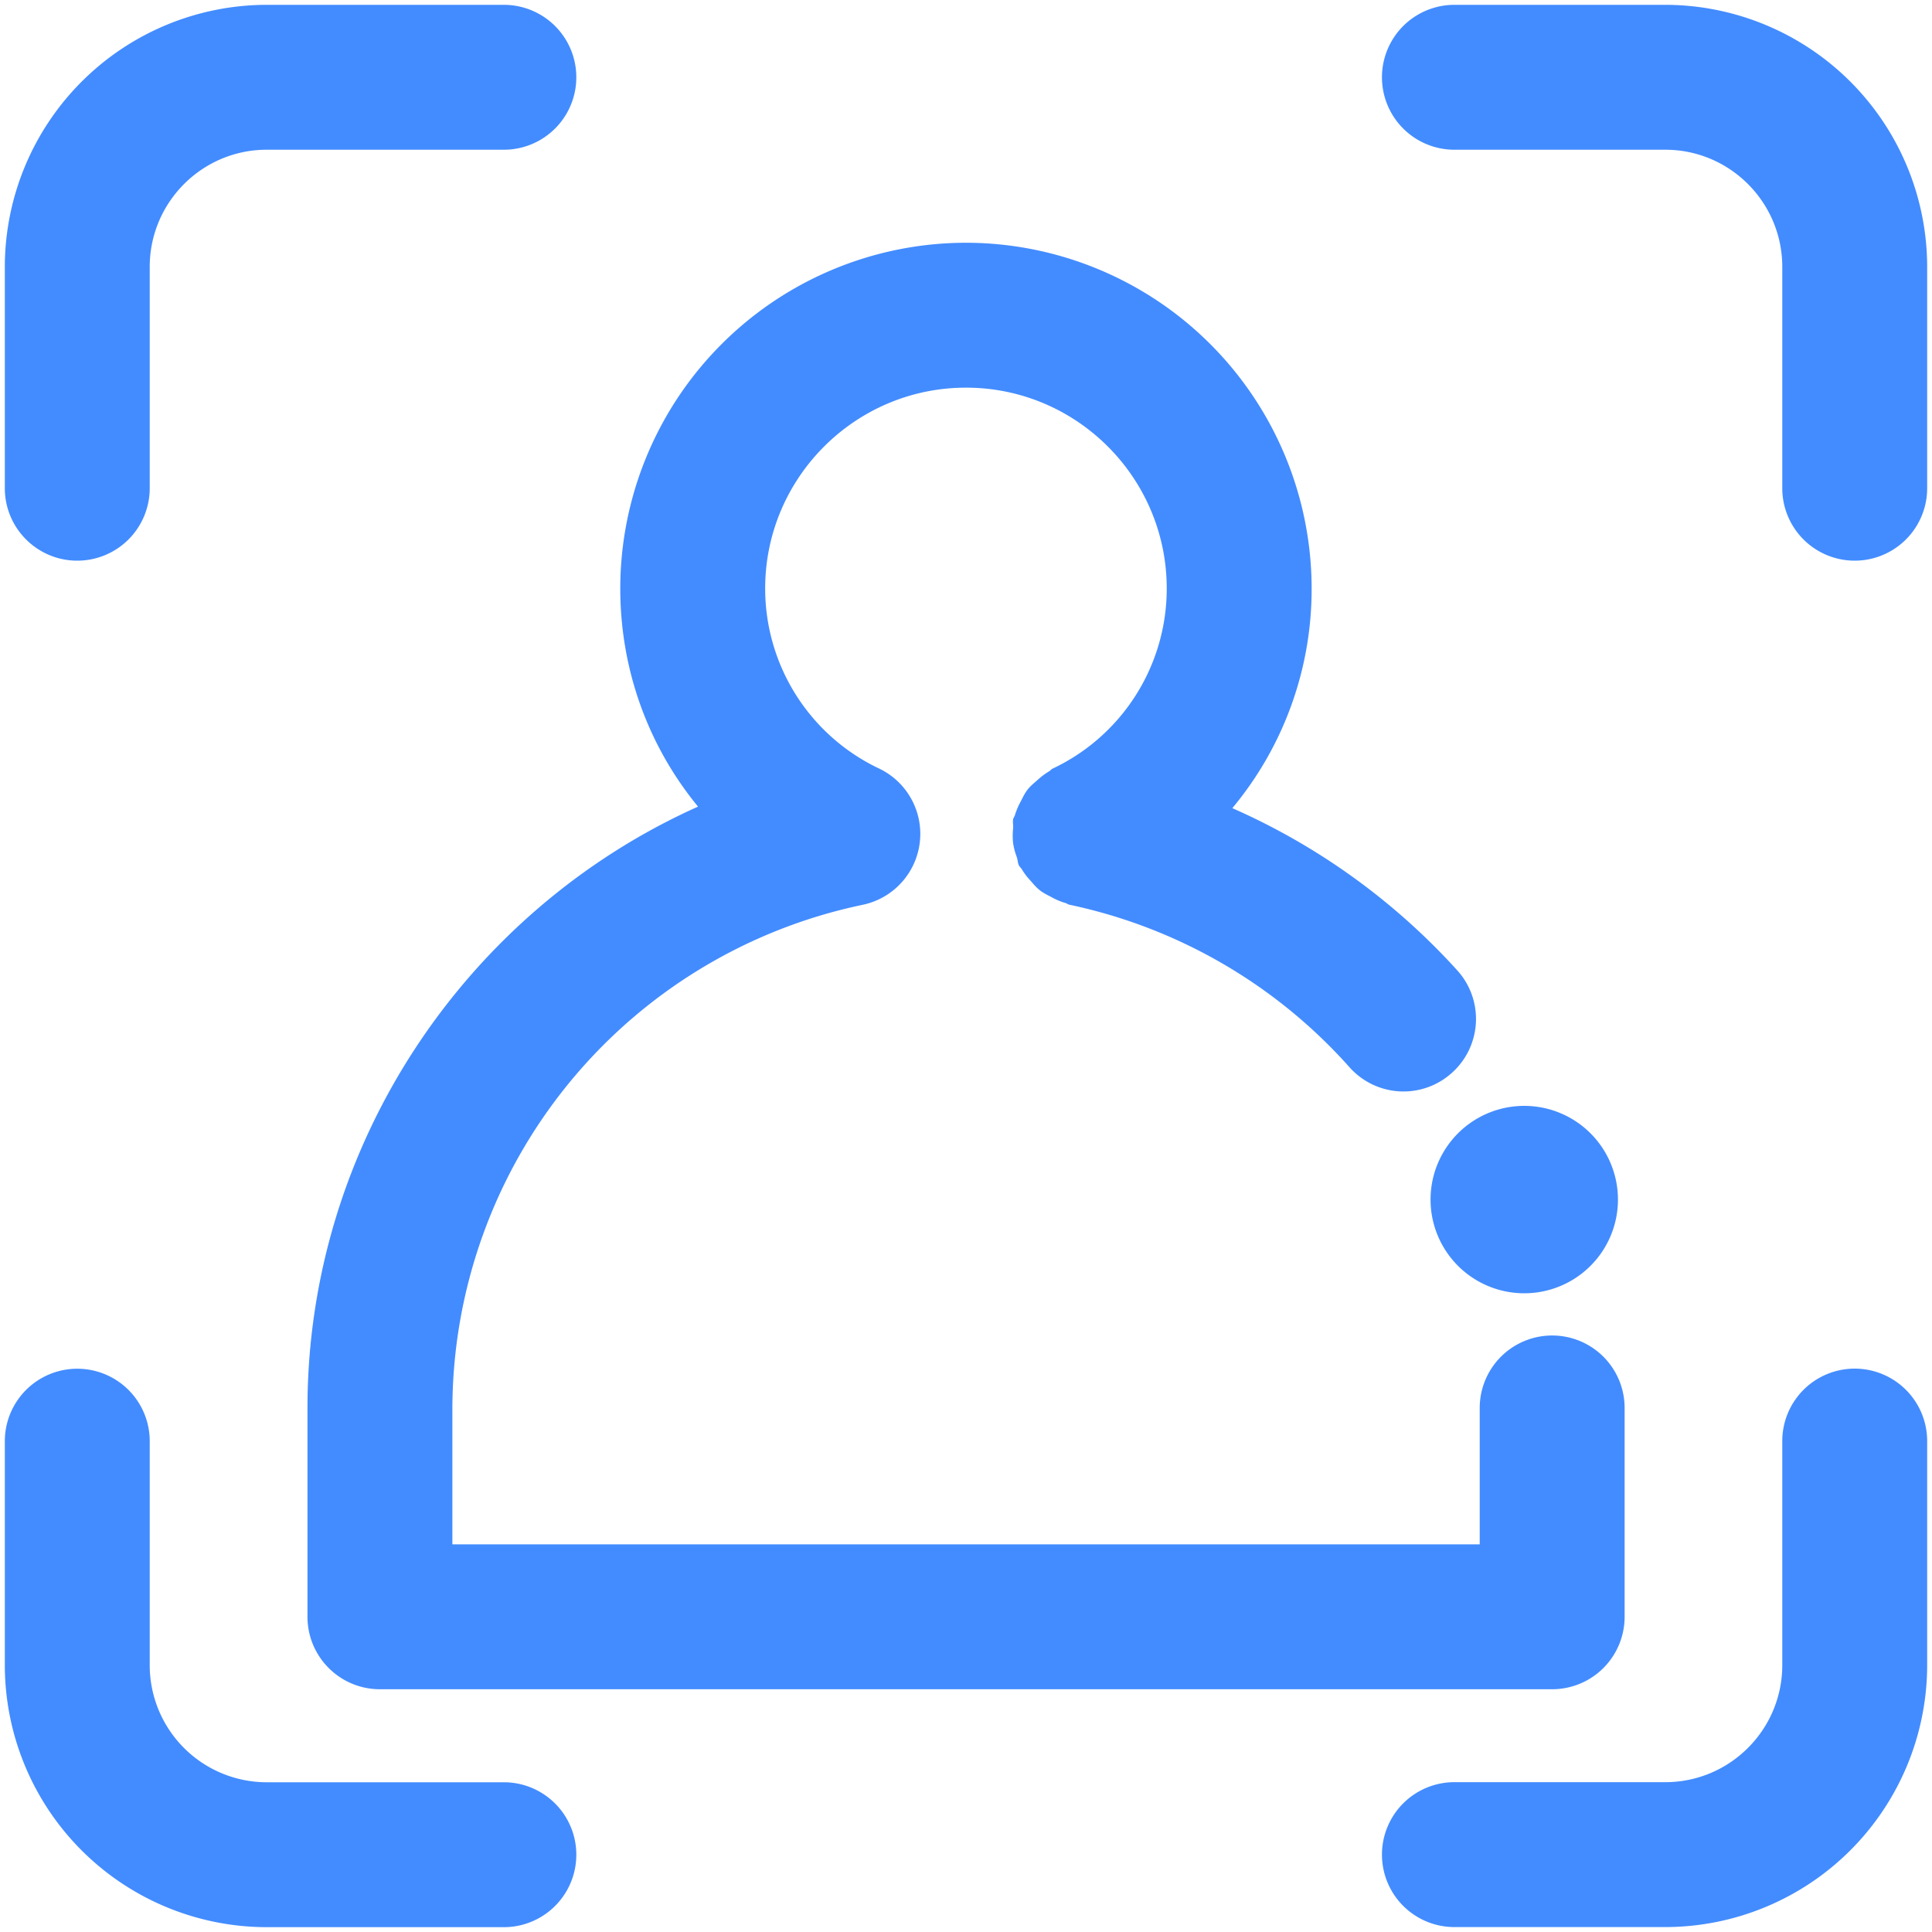 <?xml version="1.0" standalone="no"?><!DOCTYPE svg PUBLIC "-//W3C//DTD SVG 1.1//EN" "http://www.w3.org/Graphics/SVG/1.1/DTD/svg11.dtd"><svg t="1697196246258" class="icon" viewBox="0 0 1024 1024" version="1.1" xmlns="http://www.w3.org/2000/svg" p-id="6167" xmlns:xlink="http://www.w3.org/1999/xlink" width="200" height="200"><path d="M807.885 685.466a49.664 49.664 0 1 0 0-99.328 49.664 49.664 0 0 0 0 99.328zM267.059 944.64H141.363a62.054 62.054 0 0 1-62.003-62.003v-118.784a38.4 38.4 0 0 0-76.8 0v118.784a138.957 138.957 0 0 0 138.803 138.803h125.696a38.4 38.4 0 0 0 0-76.8zM40.96 297.165a38.4 38.4 0 0 0 38.4-38.4V141.414c0-34.202 27.802-62.054 62.003-62.054h125.696a38.4 38.4 0 0 0 0-76.8H141.363A139.008 139.008 0 0 0 2.56 141.414v117.35c0 21.197 17.203 38.4 38.4 38.4zM983.04 725.402a38.4 38.4 0 0 0-38.4 38.4v118.784c0 34.202-27.802 62.003-62.003 62.003h-111.77a38.4 38.4 0 0 0 0 76.8h111.77a138.957 138.957 0 0 0 138.803-138.803v-118.784a38.4 38.4 0 0 0-38.4-38.4zM882.637 2.56h-111.77a38.4 38.4 0 0 0 0 76.8h111.77c34.202 0 62.003 27.853 62.003 62.054v117.35a38.4 38.4 0 0 0 76.8 0V141.414A139.008 139.008 0 0 0 882.637 2.56z" fill="#438CFF" p-id="6168"></path><path d="M162.97 746.24v110.694c0 21.197 17.203 38.4 38.4 38.4h621.312a38.4 38.4 0 0 0 38.4-38.4v-110.694a38.4 38.4 0 0 0-76.8 0v72.294H239.77v-72.294a273.408 273.408 0 0 1 217.344-266.65 38.4 38.4 0 0 0 8.96-72.192 105.574 105.574 0 0 1-60.518-95.488c0-58.675 47.77-106.445 106.445-106.445 58.675 0 106.394 47.77 106.394 106.445a105.472 105.472 0 0 1-60.518 95.488c-0.768 0.358-1.178 1.075-1.946 1.485a38.093 38.093 0 0 0-6.093 4.608c-1.894 1.638-3.789 3.174-5.274 5.12-1.382 1.792-2.355 3.789-3.379 5.837a40.192 40.192 0 0 0-3.226 7.475c-0.205 0.819-0.768 1.434-0.973 2.253-0.307 1.587 0.102 3.072 0 4.659a39.526 39.526 0 0 0-0.051 7.782 35.328 35.328 0 0 0 1.997 7.68c0.512 1.485 0.461 3.021 1.126 4.403 0.358 0.768 1.075 1.229 1.485 1.946a34.048 34.048 0 0 0 4.659 6.144c1.638 1.894 3.174 3.738 5.12 5.222 1.792 1.382 3.738 2.304 5.786 3.379a36.659 36.659 0 0 0 7.578 3.226c0.768 0.205 1.382 0.768 2.202 0.922a274.637 274.637 0 0 1 148.326 86.067 38.298 38.298 0 0 0 54.221 3.123 38.349 38.349 0 0 0 3.123-54.221 352.41 352.41 0 0 0-119.398-86.17 181.248 181.248 0 0 0 42.035-116.429A183.398 183.398 0 0 0 512 128.666a183.398 183.398 0 0 0-183.245 183.245c0 43.213 14.95 83.661 41.216 115.61-123.29 55.296-207.002 179.558-207.002 318.72z" fill="#438CFF" p-id="6169"></path></svg>